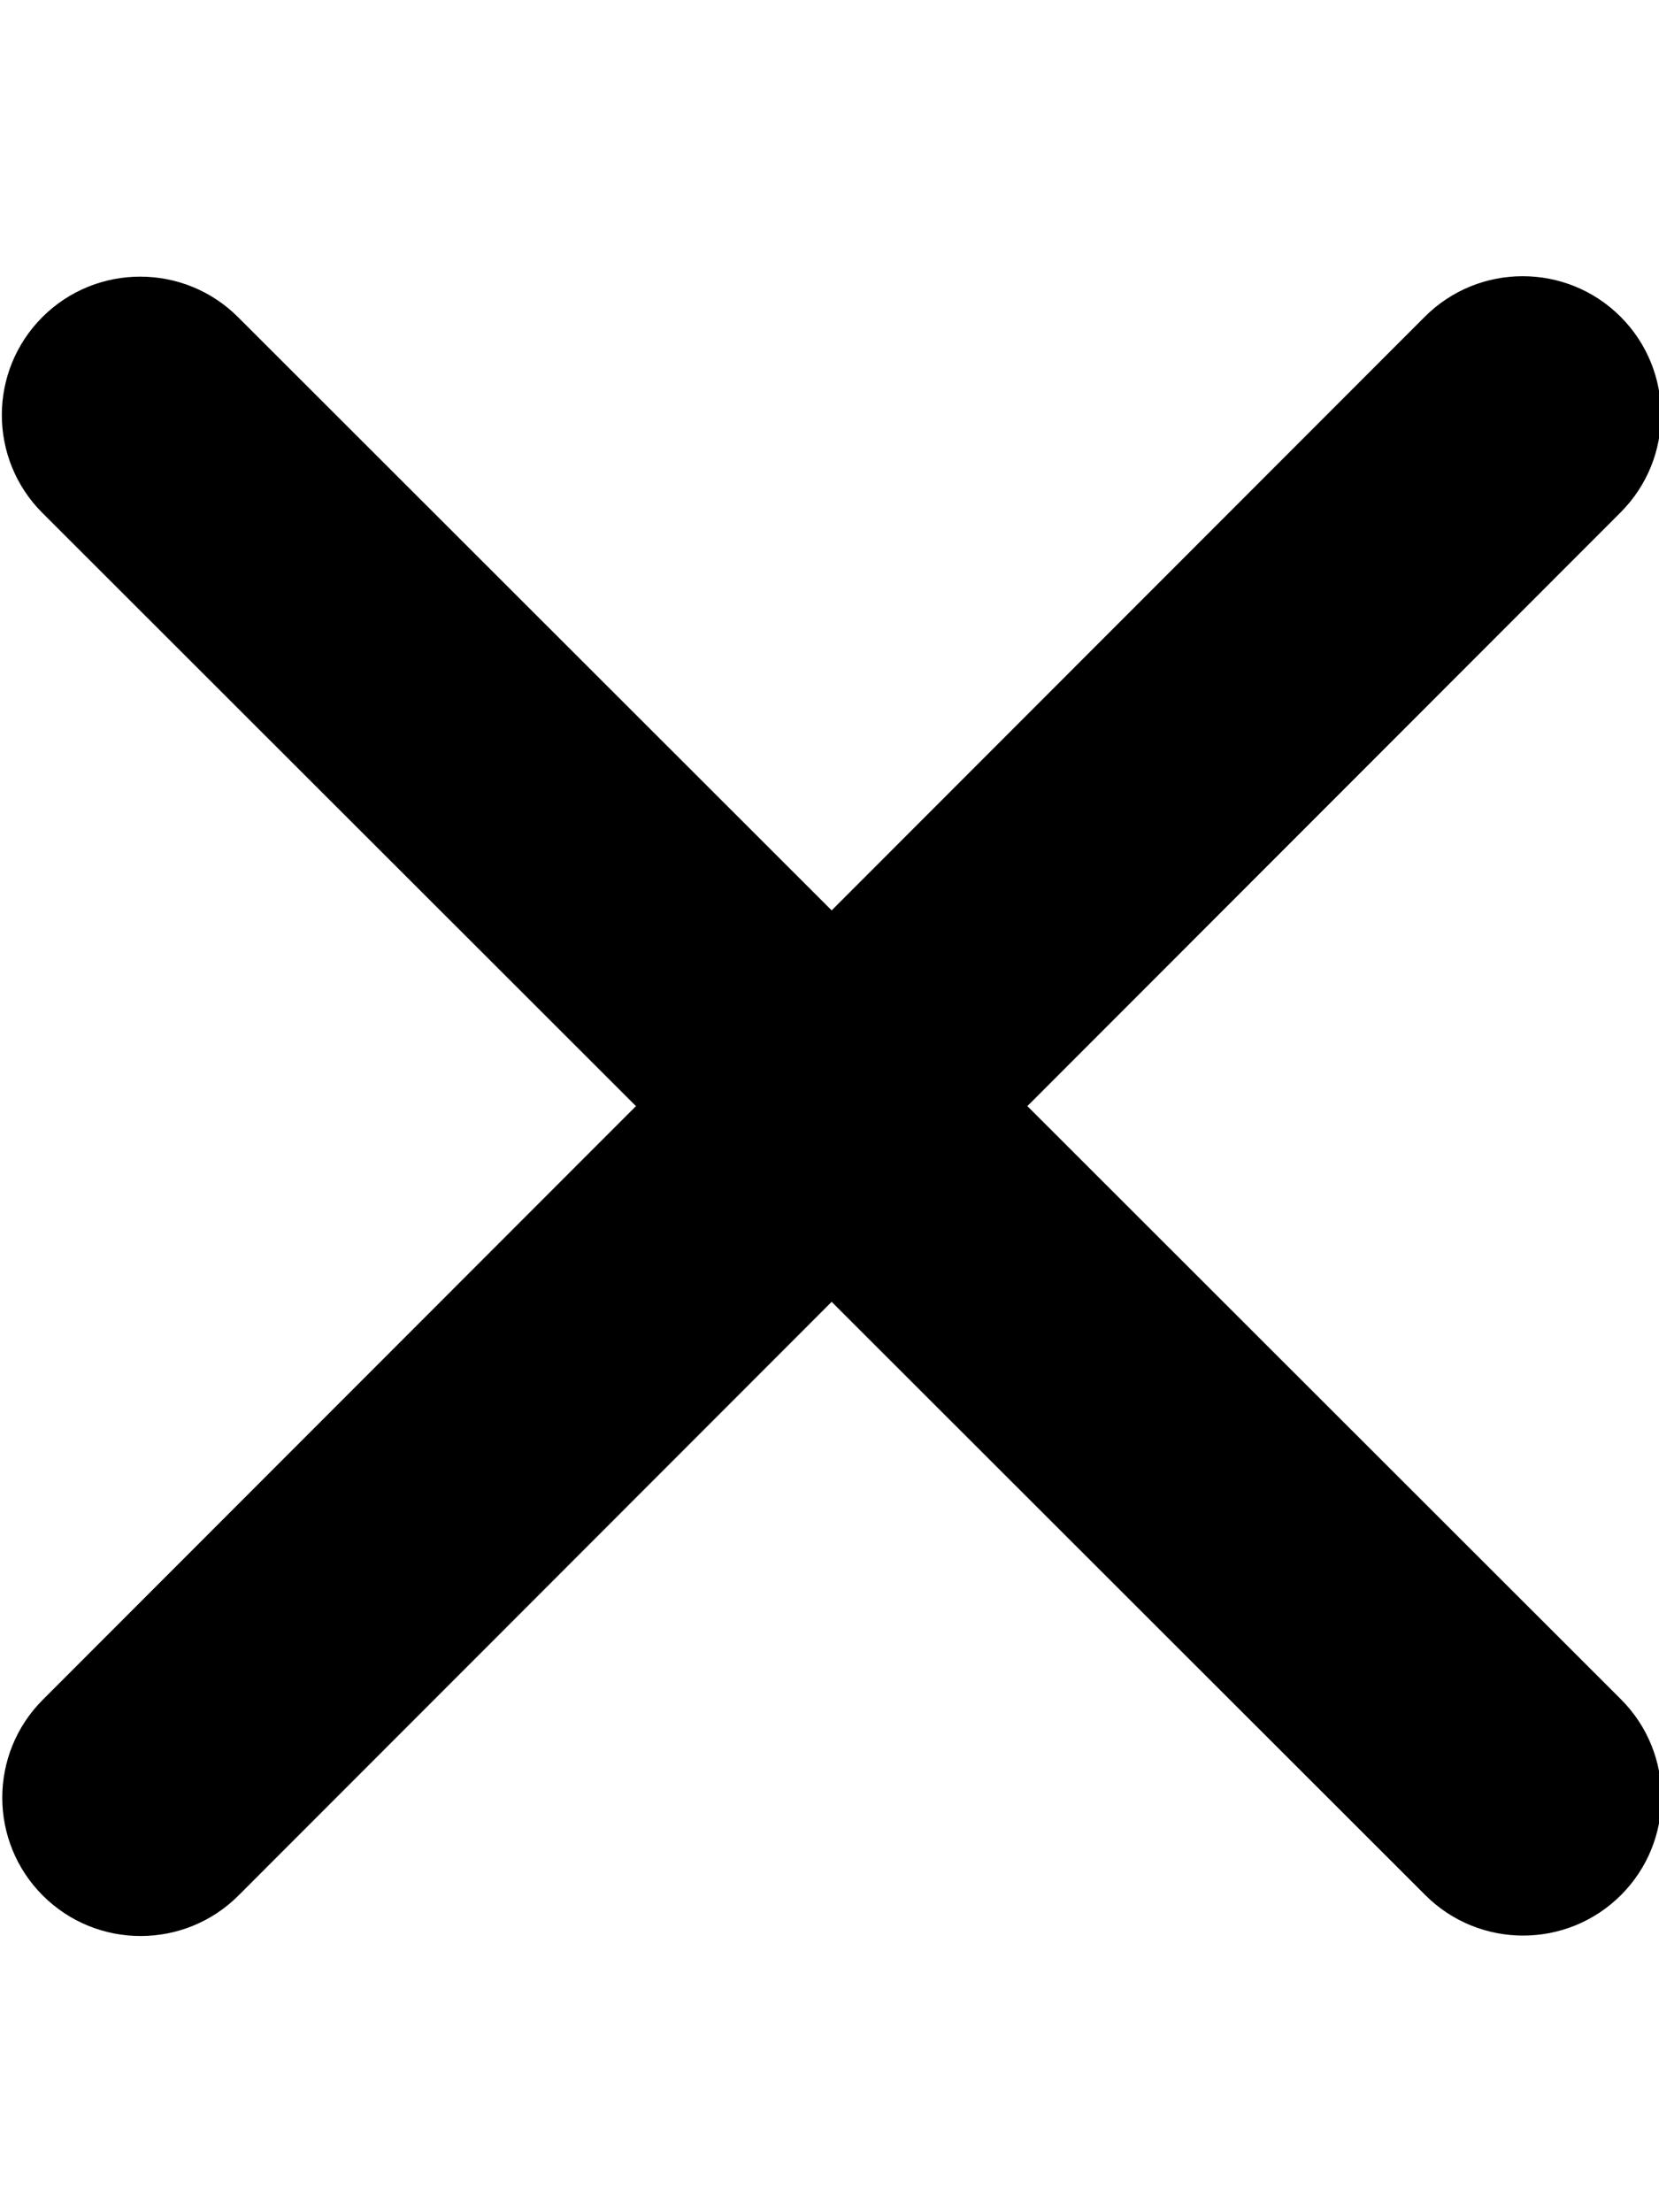<svg xmlns="http://www.w3.org/2000/svg" viewBox="0 0 384 512"><!--! Font Awesome Pro 7.1.0 by @fontawesome - https://fontawesome.com License - https://fontawesome.com/license (Commercial License) Copyright 2025 Fonticons, Inc. --><path fill="currentColor" d="M55.1 73.4c-12.5-12.5-32.8-12.5-45.3 0s-12.5 32.8 0 45.3L147.2 256 9.9 393.4c-12.5 12.5-12.5 32.8 0 45.3s32.8 12.5 45.3 0L192.5 301.3 329.9 438.6c12.5 12.5 32.8 12.5 45.3 0s12.5-32.8 0-45.3L237.8 256 375.1 118.6c12.5-12.5 12.5-32.8 0-45.3s-32.8-12.5-45.3 0L192.5 210.7 55.1 73.4z"/></svg>